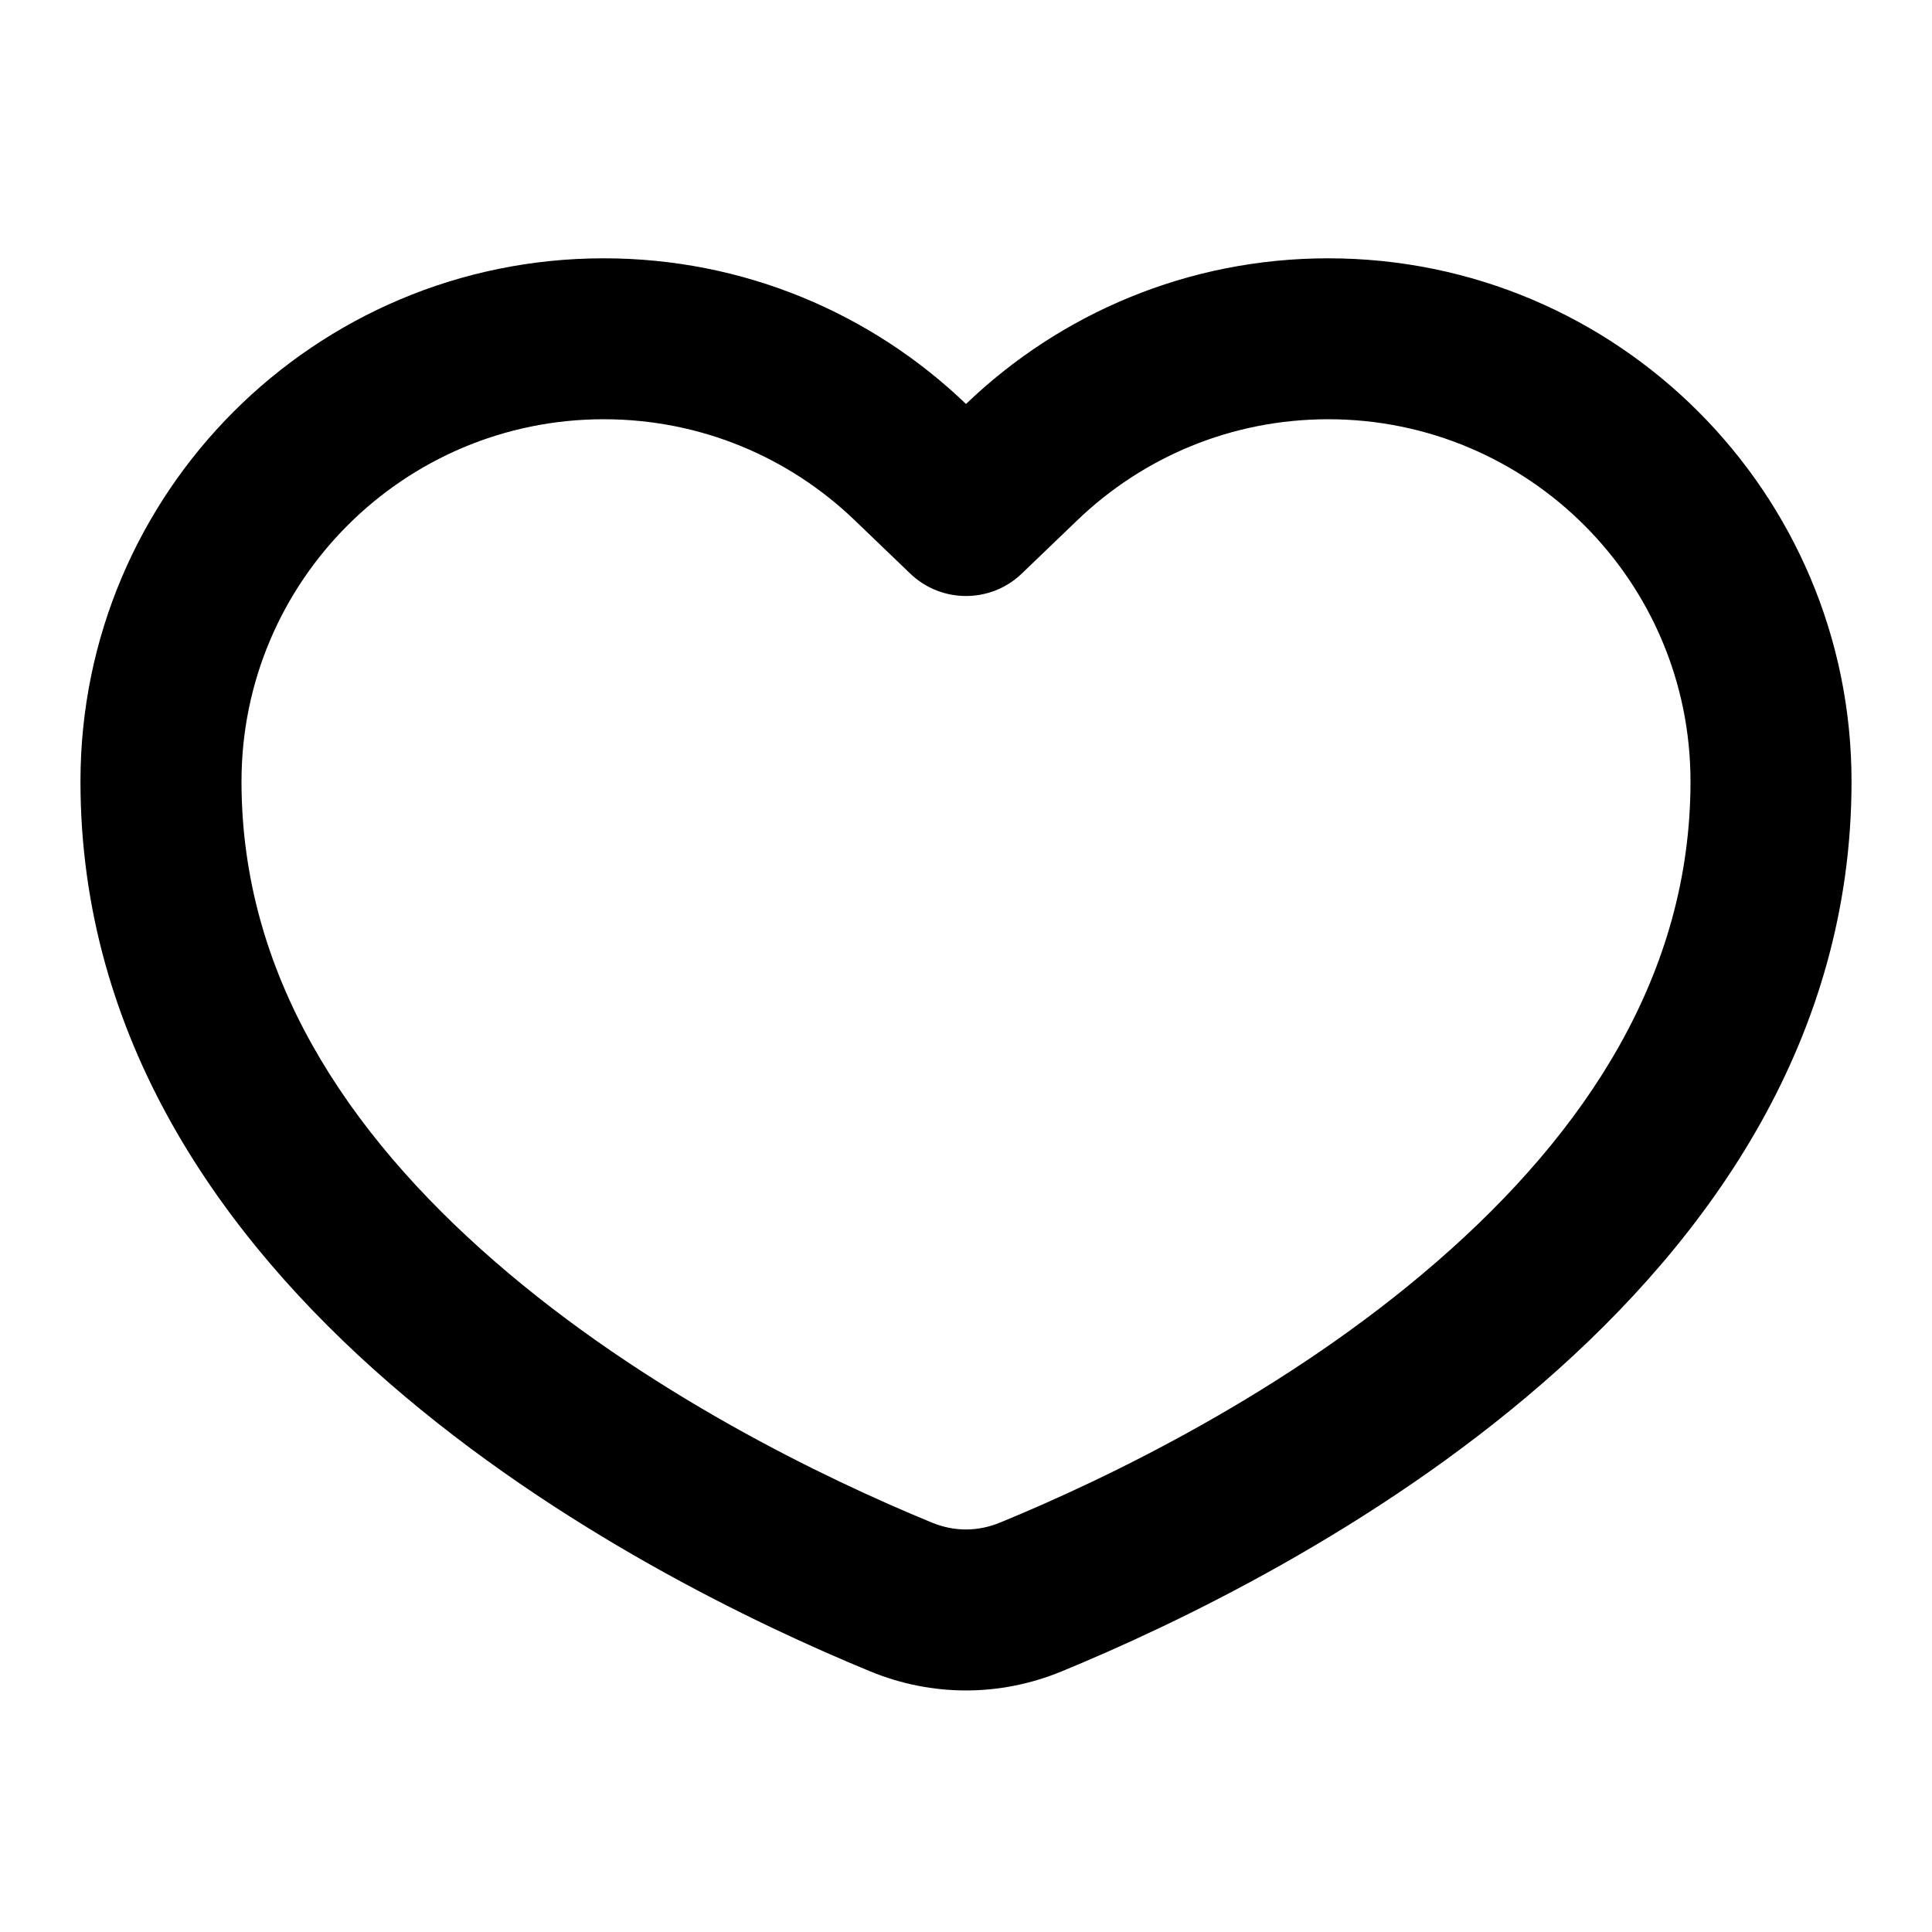 <svg width="24" height="24" viewBox="0 0 20 16" fill="none" xmlns="http://www.w3.org/2000/svg">
<path fill-rule="evenodd" clip-rule="evenodd" d="M10.577 3.938C10.255 4.247 9.745 4.247 9.423 3.938L8.846 3.384C8.171 2.736 7.258 2.34 6.25 2.34C4.179 2.34 2.5 4.019 2.5 6.09C2.5 8.076 3.575 9.715 5.126 11.062C6.679 12.411 8.536 13.305 9.645 13.761C9.877 13.857 10.122 13.857 10.354 13.761C11.464 13.305 13.32 12.411 14.873 11.062C16.425 9.715 17.5 8.076 17.5 6.09C17.5 4.019 15.821 2.34 13.75 2.34C12.742 2.34 11.829 2.736 11.154 3.384L10.577 3.938ZM10 2.182C9.027 1.248 7.705 0.674 6.25 0.674C3.258 0.674 0.833 3.099 0.833 6.09C0.833 11.397 6.642 14.328 9.011 15.303C9.65 15.565 10.35 15.565 10.988 15.303C13.358 14.328 19.167 11.397 19.167 6.09C19.167 3.099 16.741 0.674 13.75 0.674C12.294 0.674 10.973 1.248 10 2.182Z" fill="#000000"/>
</svg>
